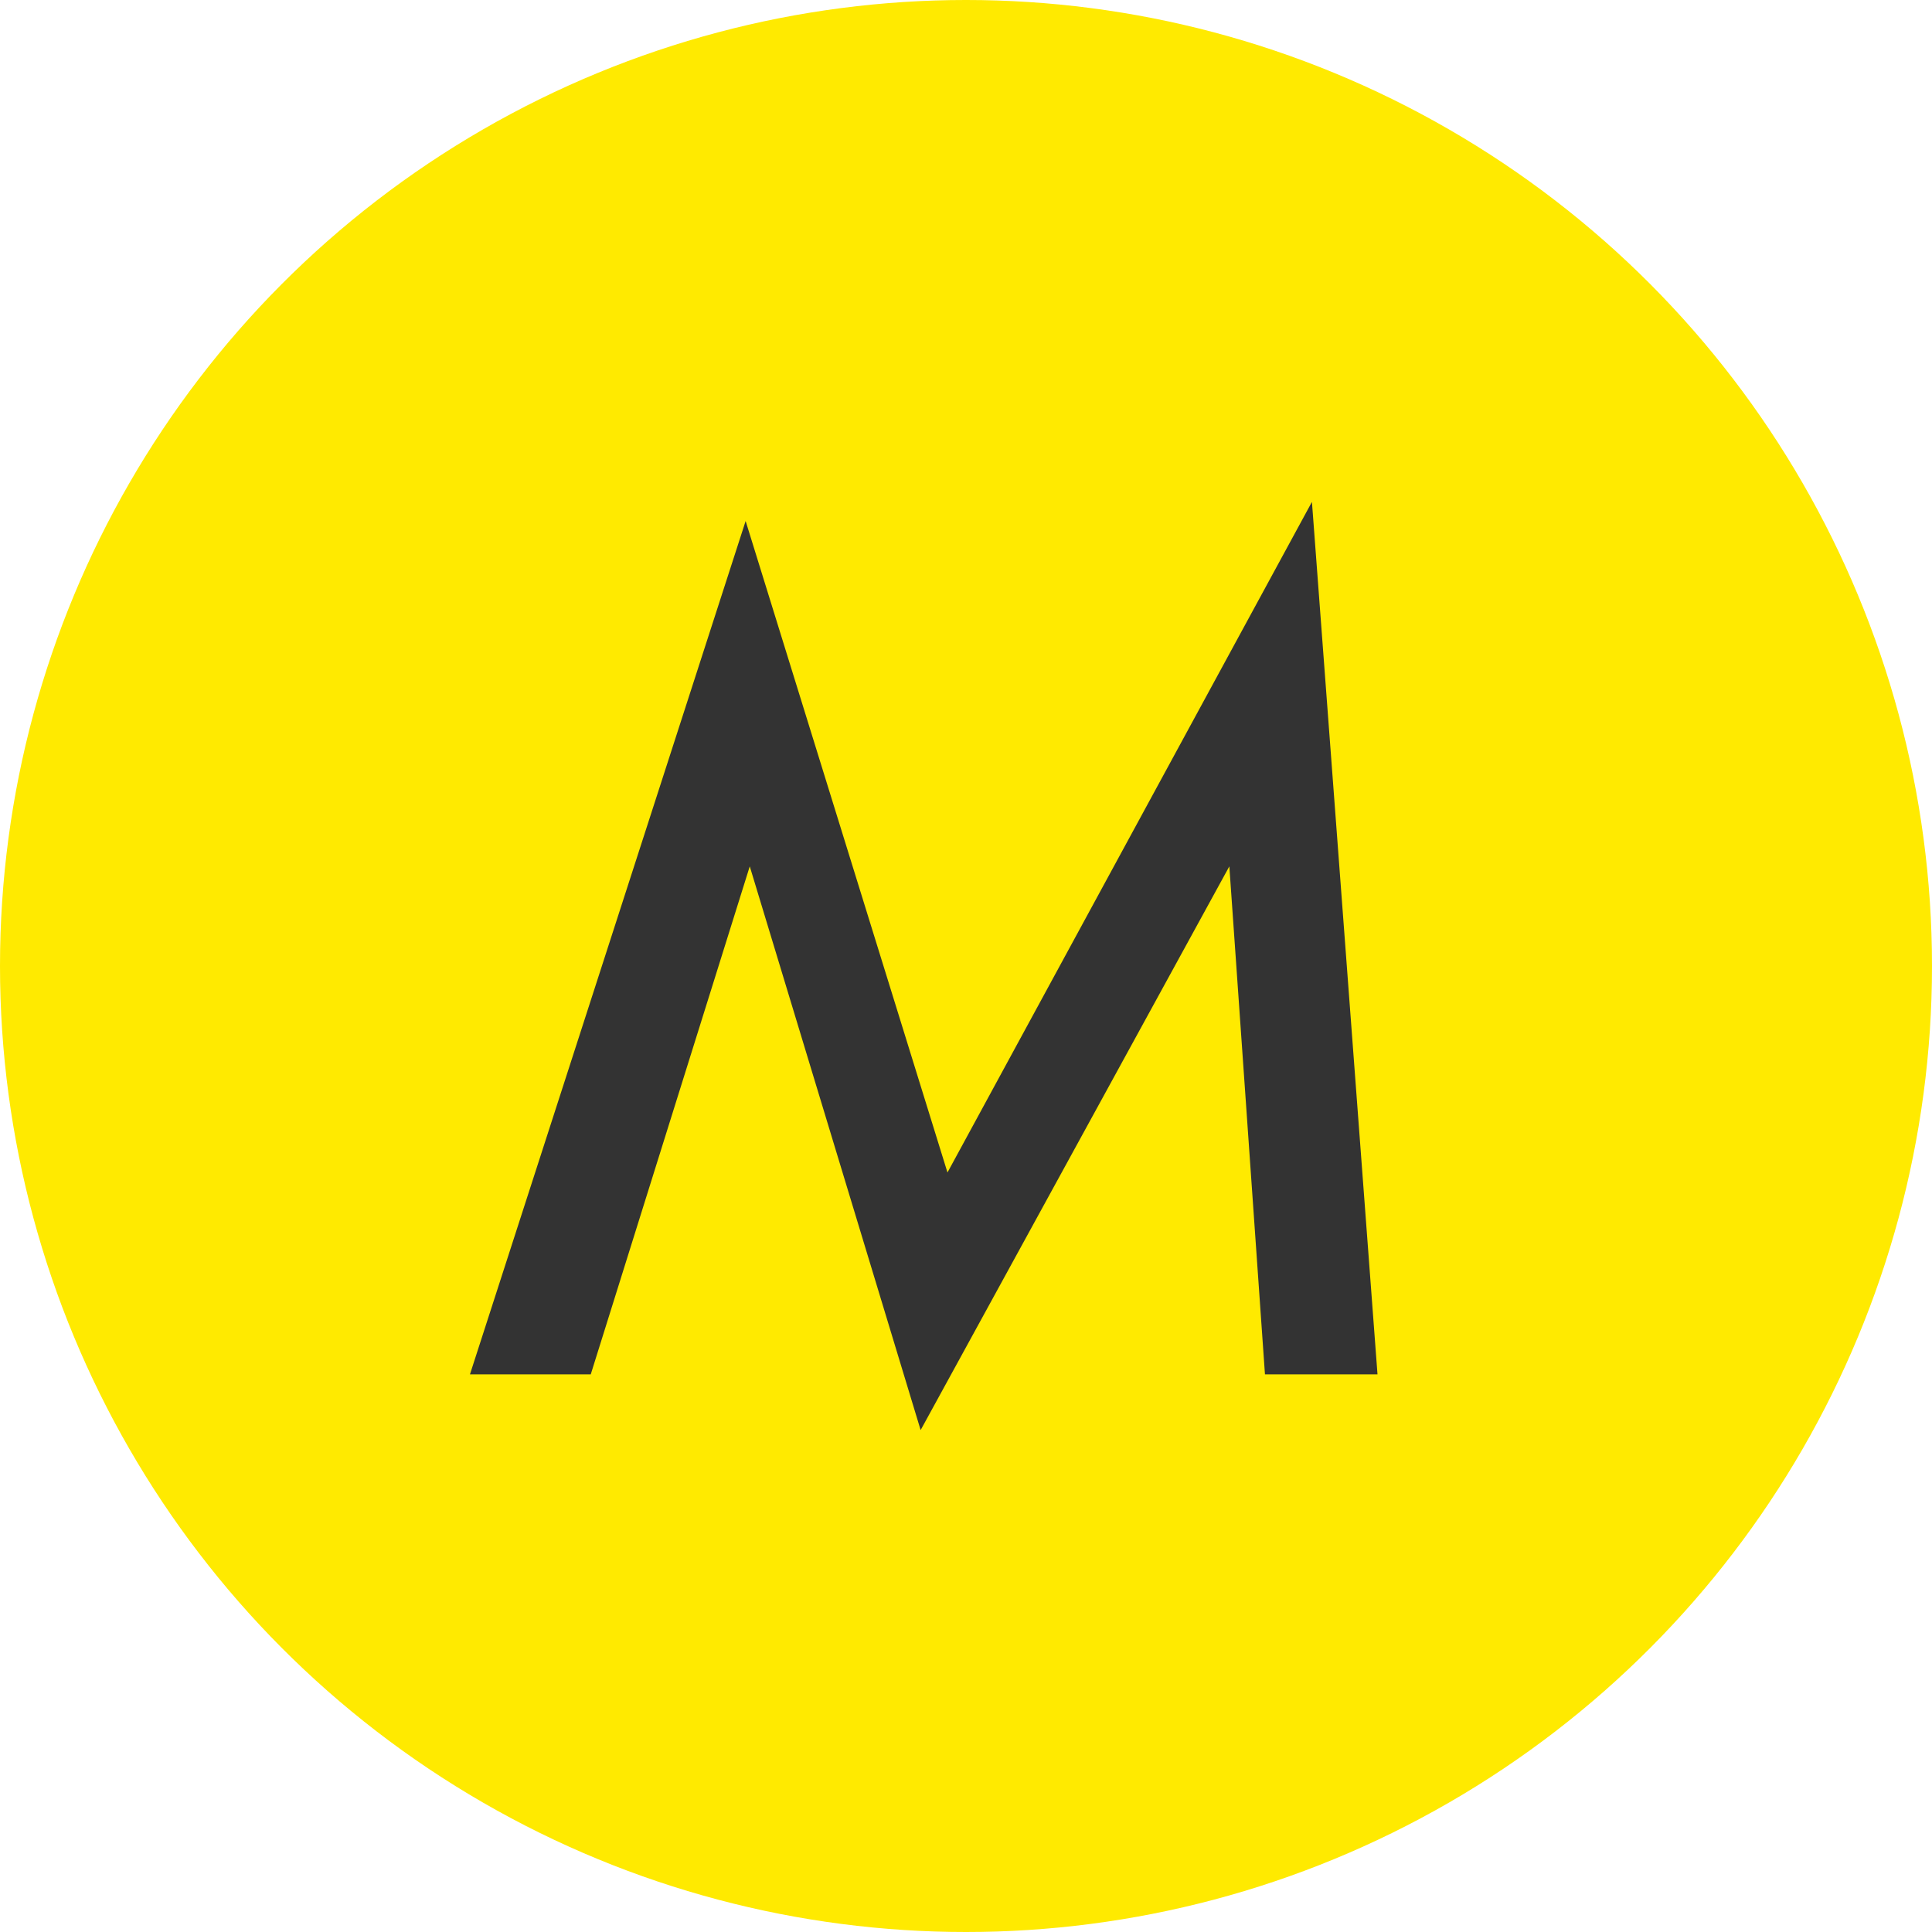 <?xml version="1.0" encoding="UTF-8"?><svg id="_レイヤー_2" xmlns="http://www.w3.org/2000/svg" viewBox="0 0 320 320"><defs><style>.cls-1{fill:#333;}.cls-1,.cls-2{stroke-width:0px;}.cls-2{fill:#ffea00;}</style></defs><g id="_レイヤー_4"><circle class="cls-2" cx="160" cy="160" r="160"/><path class="cls-1" d="M217.298,83.132l10.859,144.501h-18.64l-5.9-84.135-51.131,93.37-28.302-93.37-26.335,84.135h-20.008l45.659-141.337,33.432,107.905,60.365-111.069Z"/></g></svg>